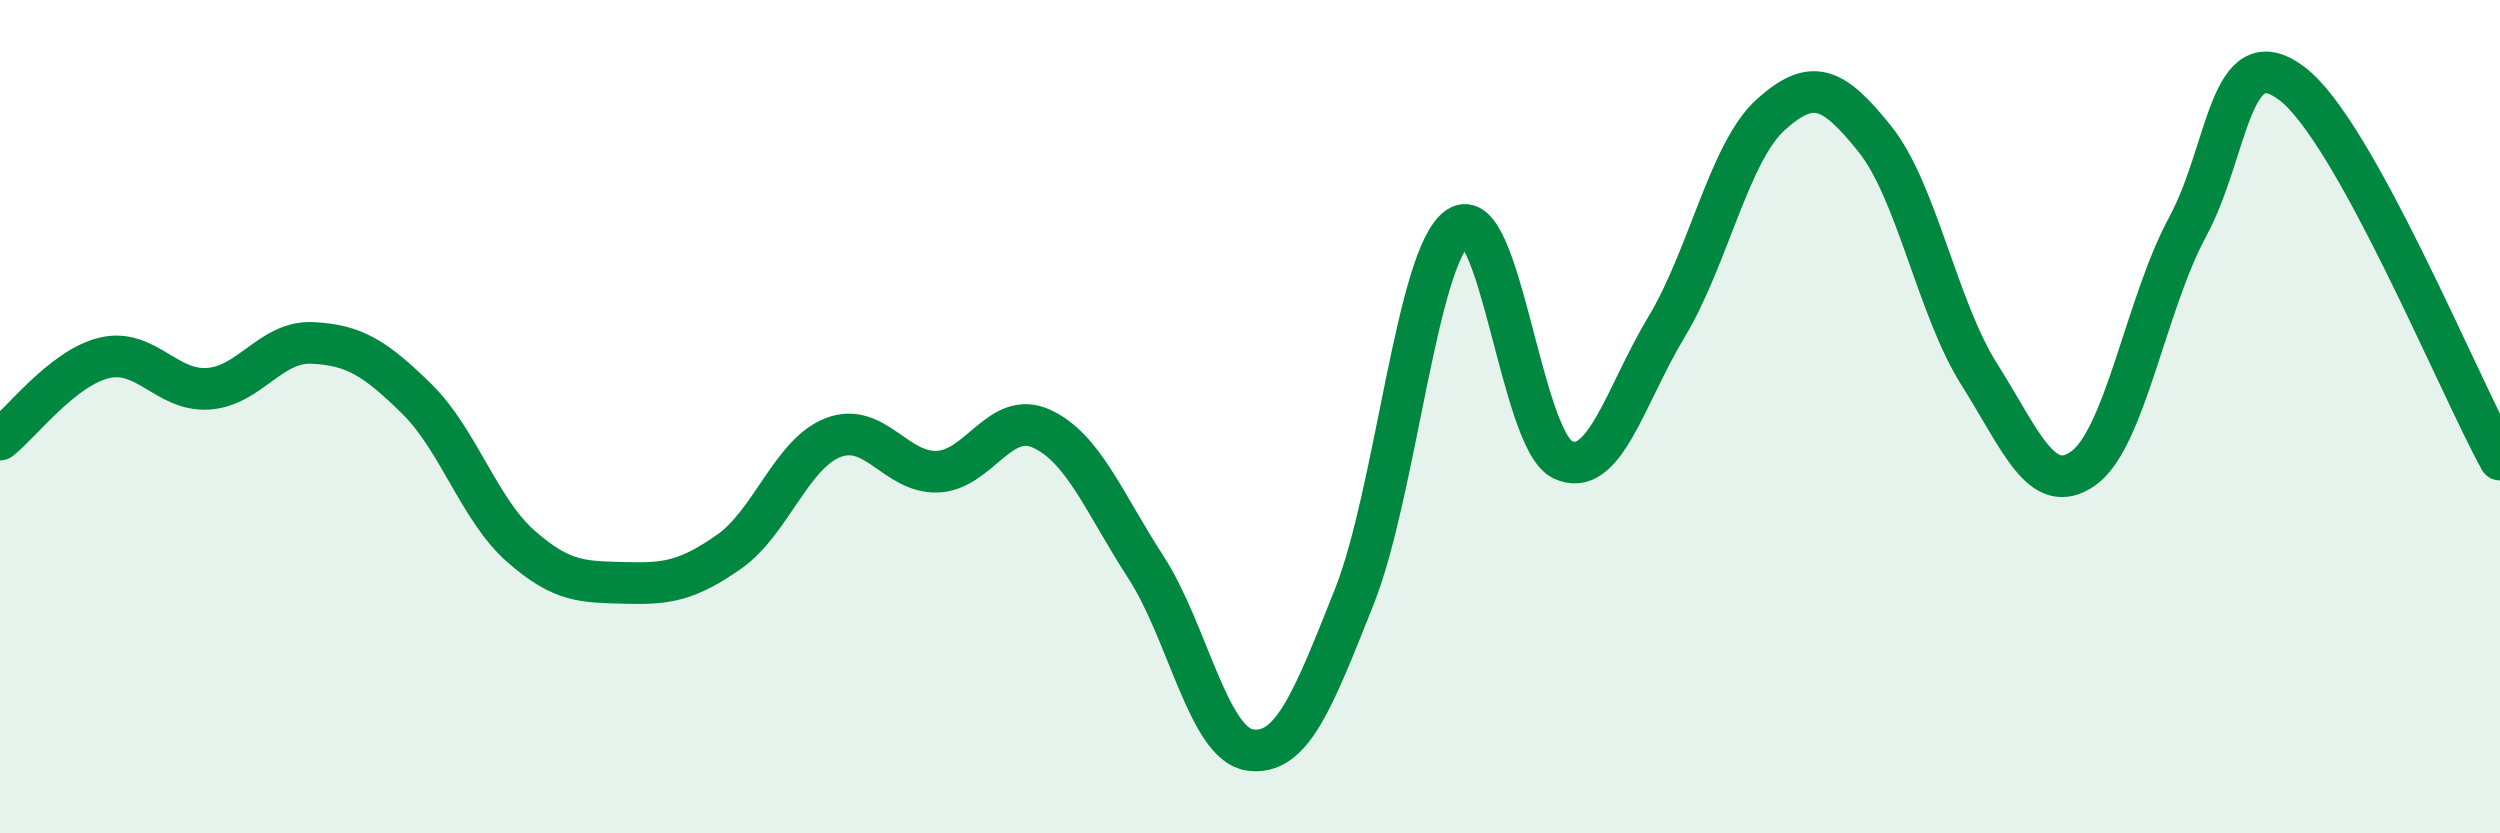 
    <svg width="60" height="20" viewBox="0 0 60 20" xmlns="http://www.w3.org/2000/svg">
      <path
        d="M 0,10.55 C 0.5,10.16 1.5,8.83 2.5,8.59 C 3.5,8.35 4,9.4 5,9.33 C 6,9.26 6.5,8.18 7.5,8.23 C 8.5,8.28 9,8.59 10,9.57 C 11,10.55 11.5,12.23 12.5,13.11 C 13.5,13.99 14,13.96 15,13.99 C 16,14.02 16.5,13.94 17.5,13.24 C 18.5,12.54 19,10.88 20,10.5 C 21,10.12 21.5,11.36 22.5,11.32 C 23.5,11.28 24,9.83 25,10.29 C 26,10.75 26.5,12.07 27.5,13.61 C 28.5,15.15 29,17.86 30,18 C 31,18.14 31.5,16.84 32.5,14.33 C 33.5,11.82 34,6.11 35,5.45 C 36,4.79 36.5,10.55 37.5,11.03 C 38.5,11.51 39,9.5 40,7.84 C 41,6.18 41.5,3.65 42.5,2.75 C 43.5,1.85 44,2.09 45,3.34 C 46,4.59 46.5,7.4 47.5,8.98 C 48.5,10.56 49,11.95 50,11.24 C 51,10.53 51.5,7.3 52.5,5.45 C 53.5,3.6 53.5,0.88 55,2 C 56.5,3.12 59,9.22 60,11.03L60 20L0 20Z"
        fill="#008740"
        opacity="0.1"
        stroke-linecap="round"
        stroke-linejoin="round"
      />
      <path
        d="M 0,10.55 C 0.5,10.16 1.5,8.83 2.5,8.59 C 3.5,8.35 4,9.4 5,9.33 C 6,9.26 6.5,8.18 7.5,8.23 C 8.5,8.28 9,8.59 10,9.57 C 11,10.55 11.5,12.23 12.5,13.11 C 13.5,13.99 14,13.96 15,13.99 C 16,14.02 16.5,13.94 17.5,13.24 C 18.5,12.54 19,10.88 20,10.5 C 21,10.12 21.5,11.36 22.5,11.32 C 23.5,11.28 24,9.83 25,10.29 C 26,10.75 26.5,12.07 27.5,13.61 C 28.5,15.15 29,17.86 30,18 C 31,18.14 31.5,16.84 32.5,14.33 C 33.5,11.82 34,6.11 35,5.45 C 36,4.79 36.5,10.55 37.5,11.03 C 38.5,11.51 39,9.5 40,7.84 C 41,6.18 41.5,3.65 42.5,2.75 C 43.5,1.85 44,2.09 45,3.34 C 46,4.59 46.5,7.4 47.5,8.98 C 48.5,10.56 49,11.95 50,11.24 C 51,10.53 51.5,7.3 52.5,5.45 C 53.5,3.6 53.5,0.88 55,2 C 56.5,3.12 59,9.22 60,11.03"
        stroke="#008740"
        stroke-width="1"
        fill="none"
        stroke-linecap="round"
        stroke-linejoin="round"
      />
    </svg>
  